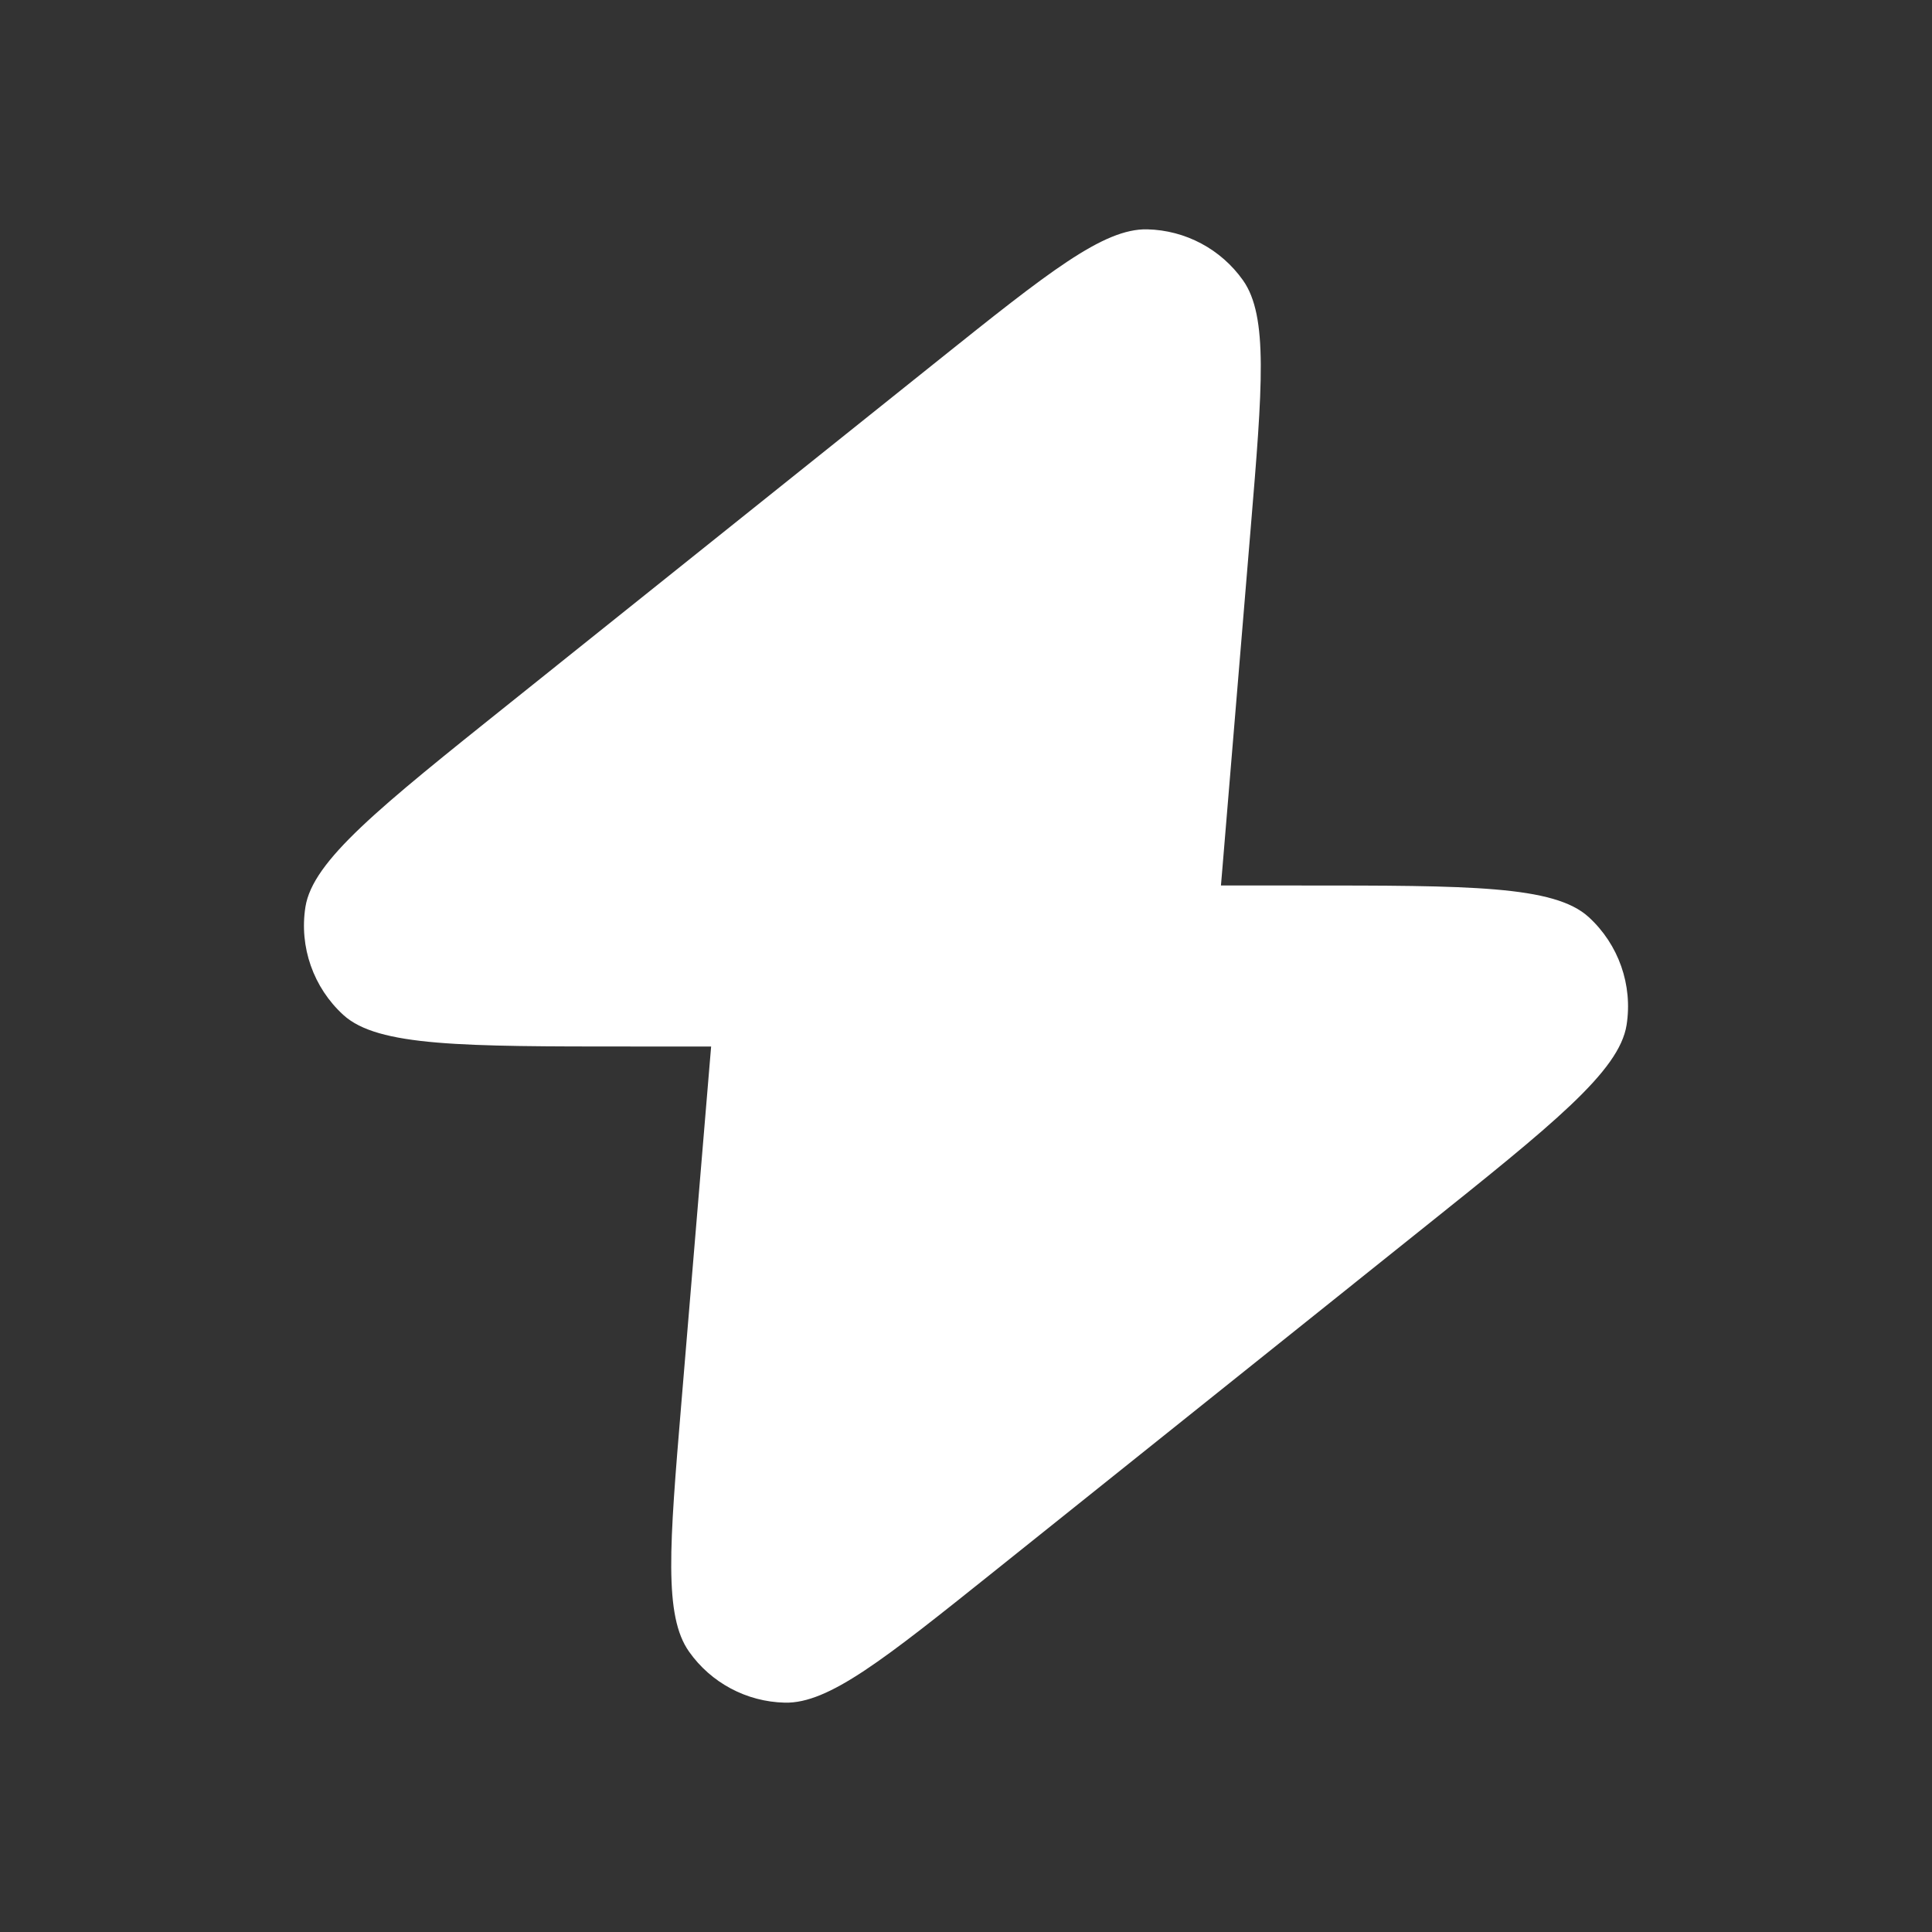 <?xml version="1.0" encoding="UTF-8"?> <svg xmlns="http://www.w3.org/2000/svg" width="24" height="24" viewBox="0 0 24 24" fill="none"><rect x="0" y="0" width="24" height="24" fill="#333333" stroke="none"/><path d="M15.167 11C15.172 10.936 15.178 10.869 15.184 10.799L15.537 6.557C15.683 4.804 15.756 3.928 15.441 3.482C15.167 3.095 14.726 2.86 14.252 2.849C13.706 2.836 13.019 3.385 11.646 4.483L6.343 8.726C4.704 10.037 3.885 10.692 3.794 11.267C3.716 11.764 3.893 12.268 4.265 12.608C4.694 13 5.744 13 7.842 13H8.834C8.828 13.064 8.823 13.131 8.817 13.201L8.463 17.443C8.317 19.195 8.244 20.072 8.56 20.518C8.833 20.905 9.274 21.14 9.749 21.151C10.295 21.164 10.981 20.615 12.354 19.517L17.657 15.274C19.296 13.963 20.115 13.308 20.206 12.733C20.284 12.236 20.107 11.732 19.735 11.392C19.306 11 18.257 11 16.158 11H15.167Z" fill="white"></path></svg> 